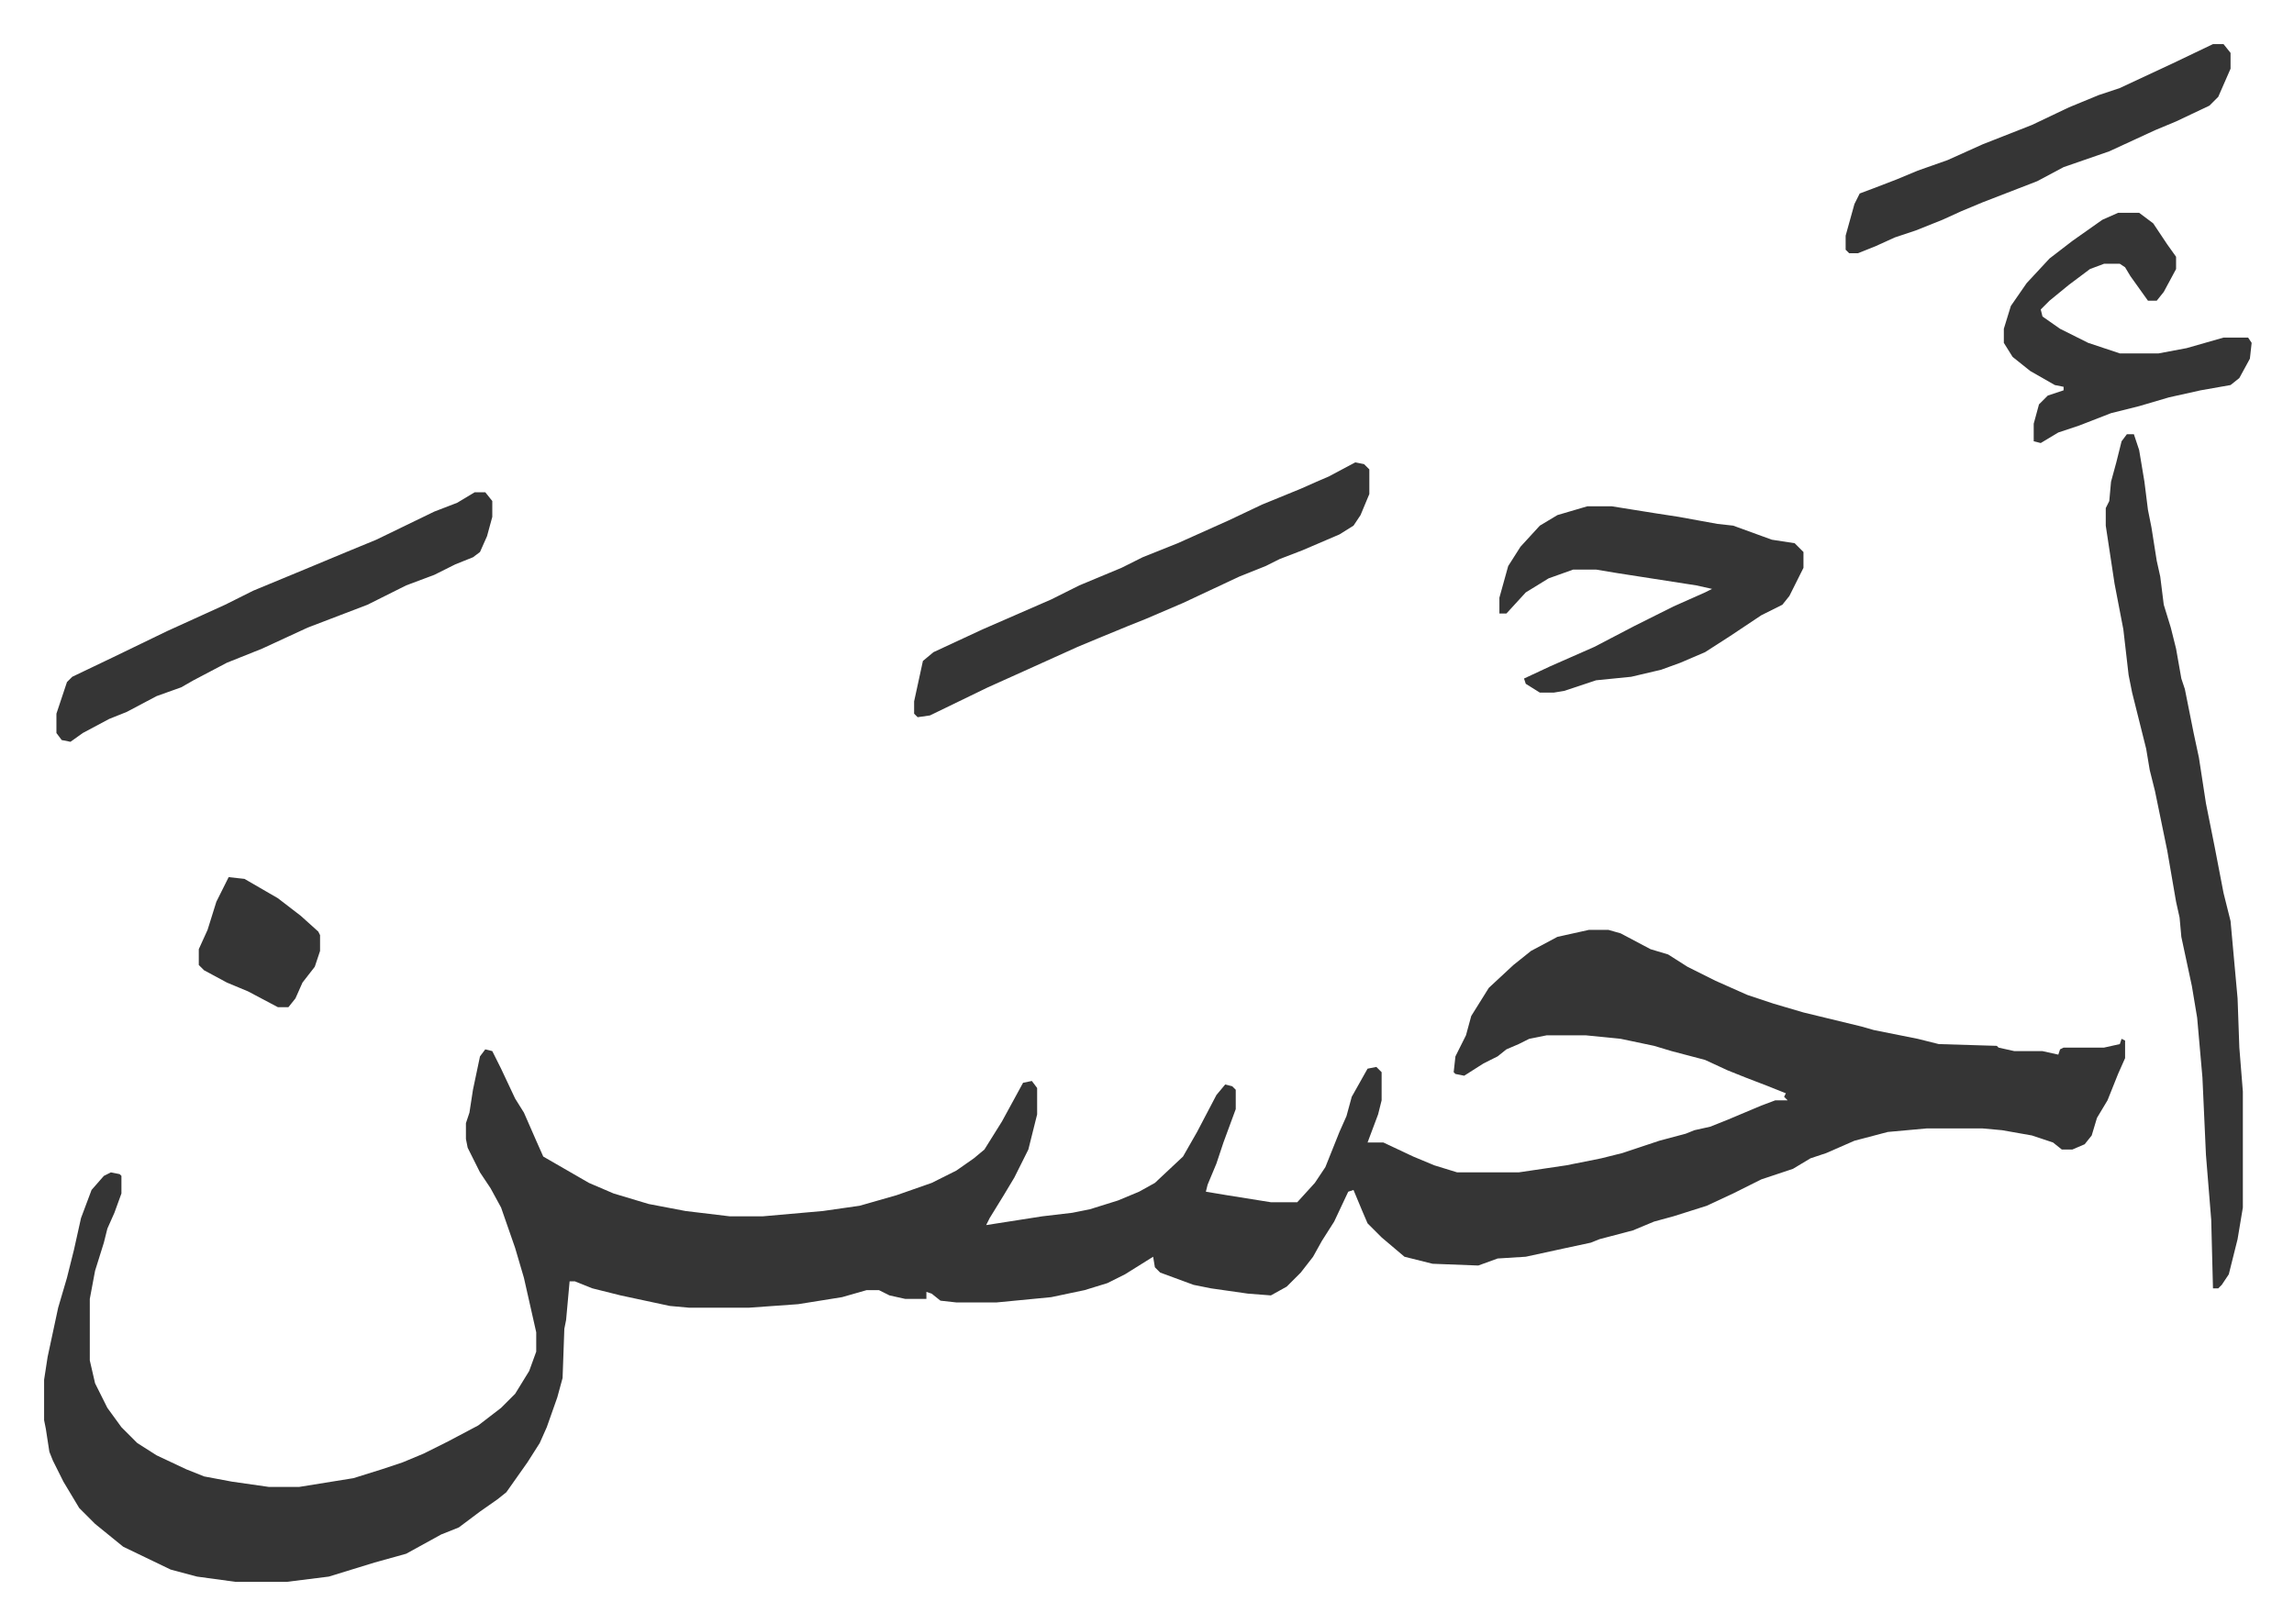 <svg xmlns="http://www.w3.org/2000/svg" viewBox="-25.1 240.9 1305.2 924.2">
    <path fill="#353535" id="rule_normal" d="M879 770h11l7 2 17 9 10 3 11 7 16 8 18 8 15 5 17 5 33 8 7 2 25 5 12 3 33 1 1 1 9 2h16l9 2 1-3 2-1h23l9-2 1-3 2 1v10l-4 9-6 15-6 10-3 10-4 5-7 3h-6l-5-4-12-4-17-3-11-1h-32l-22 2-19 5-16 7-9 3-10 6-18 6-16 8-15 7-19 6-11 3-12 5-19 5-5 2-14 3-23 5-16 1-11 4-26-1-16-4-13-11-8-8-3-7-5-12-3 1-8 17-7 11-5 9-7 9-8 8-9 5-13-1-21-3-10-2-19-7-3-3-1-6-16 10-10 5-13 4-19 4-31 3h-23l-9-1-5-4-3-1v4h-12l-9-2-6-3h-7l-14 4-25 4-28 2h-34l-11-1-28-6-16-4-10-4h-3l-2 22-1 5-1 28-3 11-6 17-4 9-7 11-12 17-5 4-10 7-12 9-10 4-20 11-18 5-26 8-24 3h-29l-22-3-15-4-27-13-16-13-9-9-9-15-6-12-2-5-2-13-1-5v-23l2-13 6-28 5-17 4-16 4-18 6-16 7-8 4-2 5 1 1 1v10l-4 11-4 9-2 8-5 16-3 16v35l3 13 7 14 8 11 9 9 11 7 17 8 10 4 16 3 21 3h17l31-5 16-5 12-4 12-5 14-7 17-9 13-10 8-8 8-13 4-11v-11l-7-31-5-17-8-23-6-11-6-9-7-14-1-5v-9l2-6 2-13 4-19 3-4 4 1 5 10 8 17 5 8 7 16 4 9 26 15 14 6 20 6 21 4 25 3h19l34-3 21-3 21-6 20-7 14-7 10-7 6-5 10-16 12-22 5-1 3 4v15l-5 20-8 16-6 10-8 13-2 4 32-5 17-2 10-2 16-5 12-5 9-5 16-15 8-14 11-21 5-6 4 1 2 2v11l-7 19-4 12-5 12-1 4 12 2 25 4h15l10-11 6-9 4-10 4-10 4-9 3-11 9-16 5-1 3 3v16l-2 8-6 16h9l17 8 12 5 13 4h35l27-4 20-4 12-3 21-7 15-4 5-2 9-2 10-4 19-8 8-3h7l-2-2 1-2-10-4-13-5-10-4-13-6-19-5-10-3-19-4-20-2h-22l-10 2-6 3-7 3-5 4-8 4-11 7-5-1-1-1 1-9 6-12 3-11 10-16 14-13 10-8 15-8zm306-282h4l3 9 3 18 2 16 2 10 3 19 2 9 2 16 4 13 3 12 3 17 2 6 5 25 3 14 4 26 5 25 5 26 4 16 4 44 1 28 2 25v66l-3 18-5 20-4 6-2 2h-3l-1-39-3-37-2-44-3-34-3-18-6-28-1-11-2-9-5-29-7-34-3-12-2-12-5-20-3-12-2-10-3-26-5-26-5-33v-10l2-4 1-11 3-11 3-12zm-307 41h14l25 4 13 2 22 4 9 1 22 8 13 2 5 5v9l-8 16-4 5-12 6-18 12-14 9-14 6-11 4-17 4-20 2-18 6-6 1h-8l-8-5-1-3 15-7 25-11 23-12 22-11 18-8 4-2-9-2-45-7-12-2h-13l-14 5-13 8-11 12h-4v-9l5-18 7-11 11-12 10-6zm-132-25 5 1 3 3v14l-5 12-4 6-8 5-21 9-13 5-8 4-15 6-32 15-21 9-10 4-17 7-12 5-31 14-20 9-33 16-7 1-2-2v-7l5-23 6-5 28-13 39-17 16-8 24-10 12-6 20-8 29-13 19-9 22-9 9-4 7-3zm-501 17h6l4 5v9l-3 11-4 9-4 3-10 4-12 6-16 6-22 11-34 13-26 12-20 8-19 10-7 4-14 5-17 9-10 4-15 8-7 5-5-1-3-4v-11l6-18 3-3 23-11 31-15 33-15 16-8 29-12 24-10 17-7 33-16 13-5zm935-159h12l8 6 8 12 5 7v7l-7 13-4 5h-5l-10-14-3-5-3-2h-9l-8 3-12 9-11 9-5 5 1 4 10 7 16 8 18 6h22l16-3 21-6h14l2 3-1 9-6 11-5 4-17 3-18 4-17 5-16 4-18 7-12 4-10 6-4-1v-10l3-11 5-5 9-3v-2l-5-1-14-8-10-8-5-8v-8l4-13 9-13 13-14 13-10 17-12zm54-96h6l4 5v9l-7 16-5 5-19 9-12 5-26 12-26 9-15 8-31 12-12 5-11 5-15 6-12 4-11 5-10 4h-5l-2-2v-8l5-18 3-6 8-3 13-5 12-5 17-6 20-9 28-11 21-10 17-7 12-4 30-14zM105 740l9 1 19 11 13 10 10 9 1 2v9l-3 9-7 9-4 9-4 5h-6l-17-9-12-5-13-7-3-3v-9l5-11 5-16z"/>
</svg>
